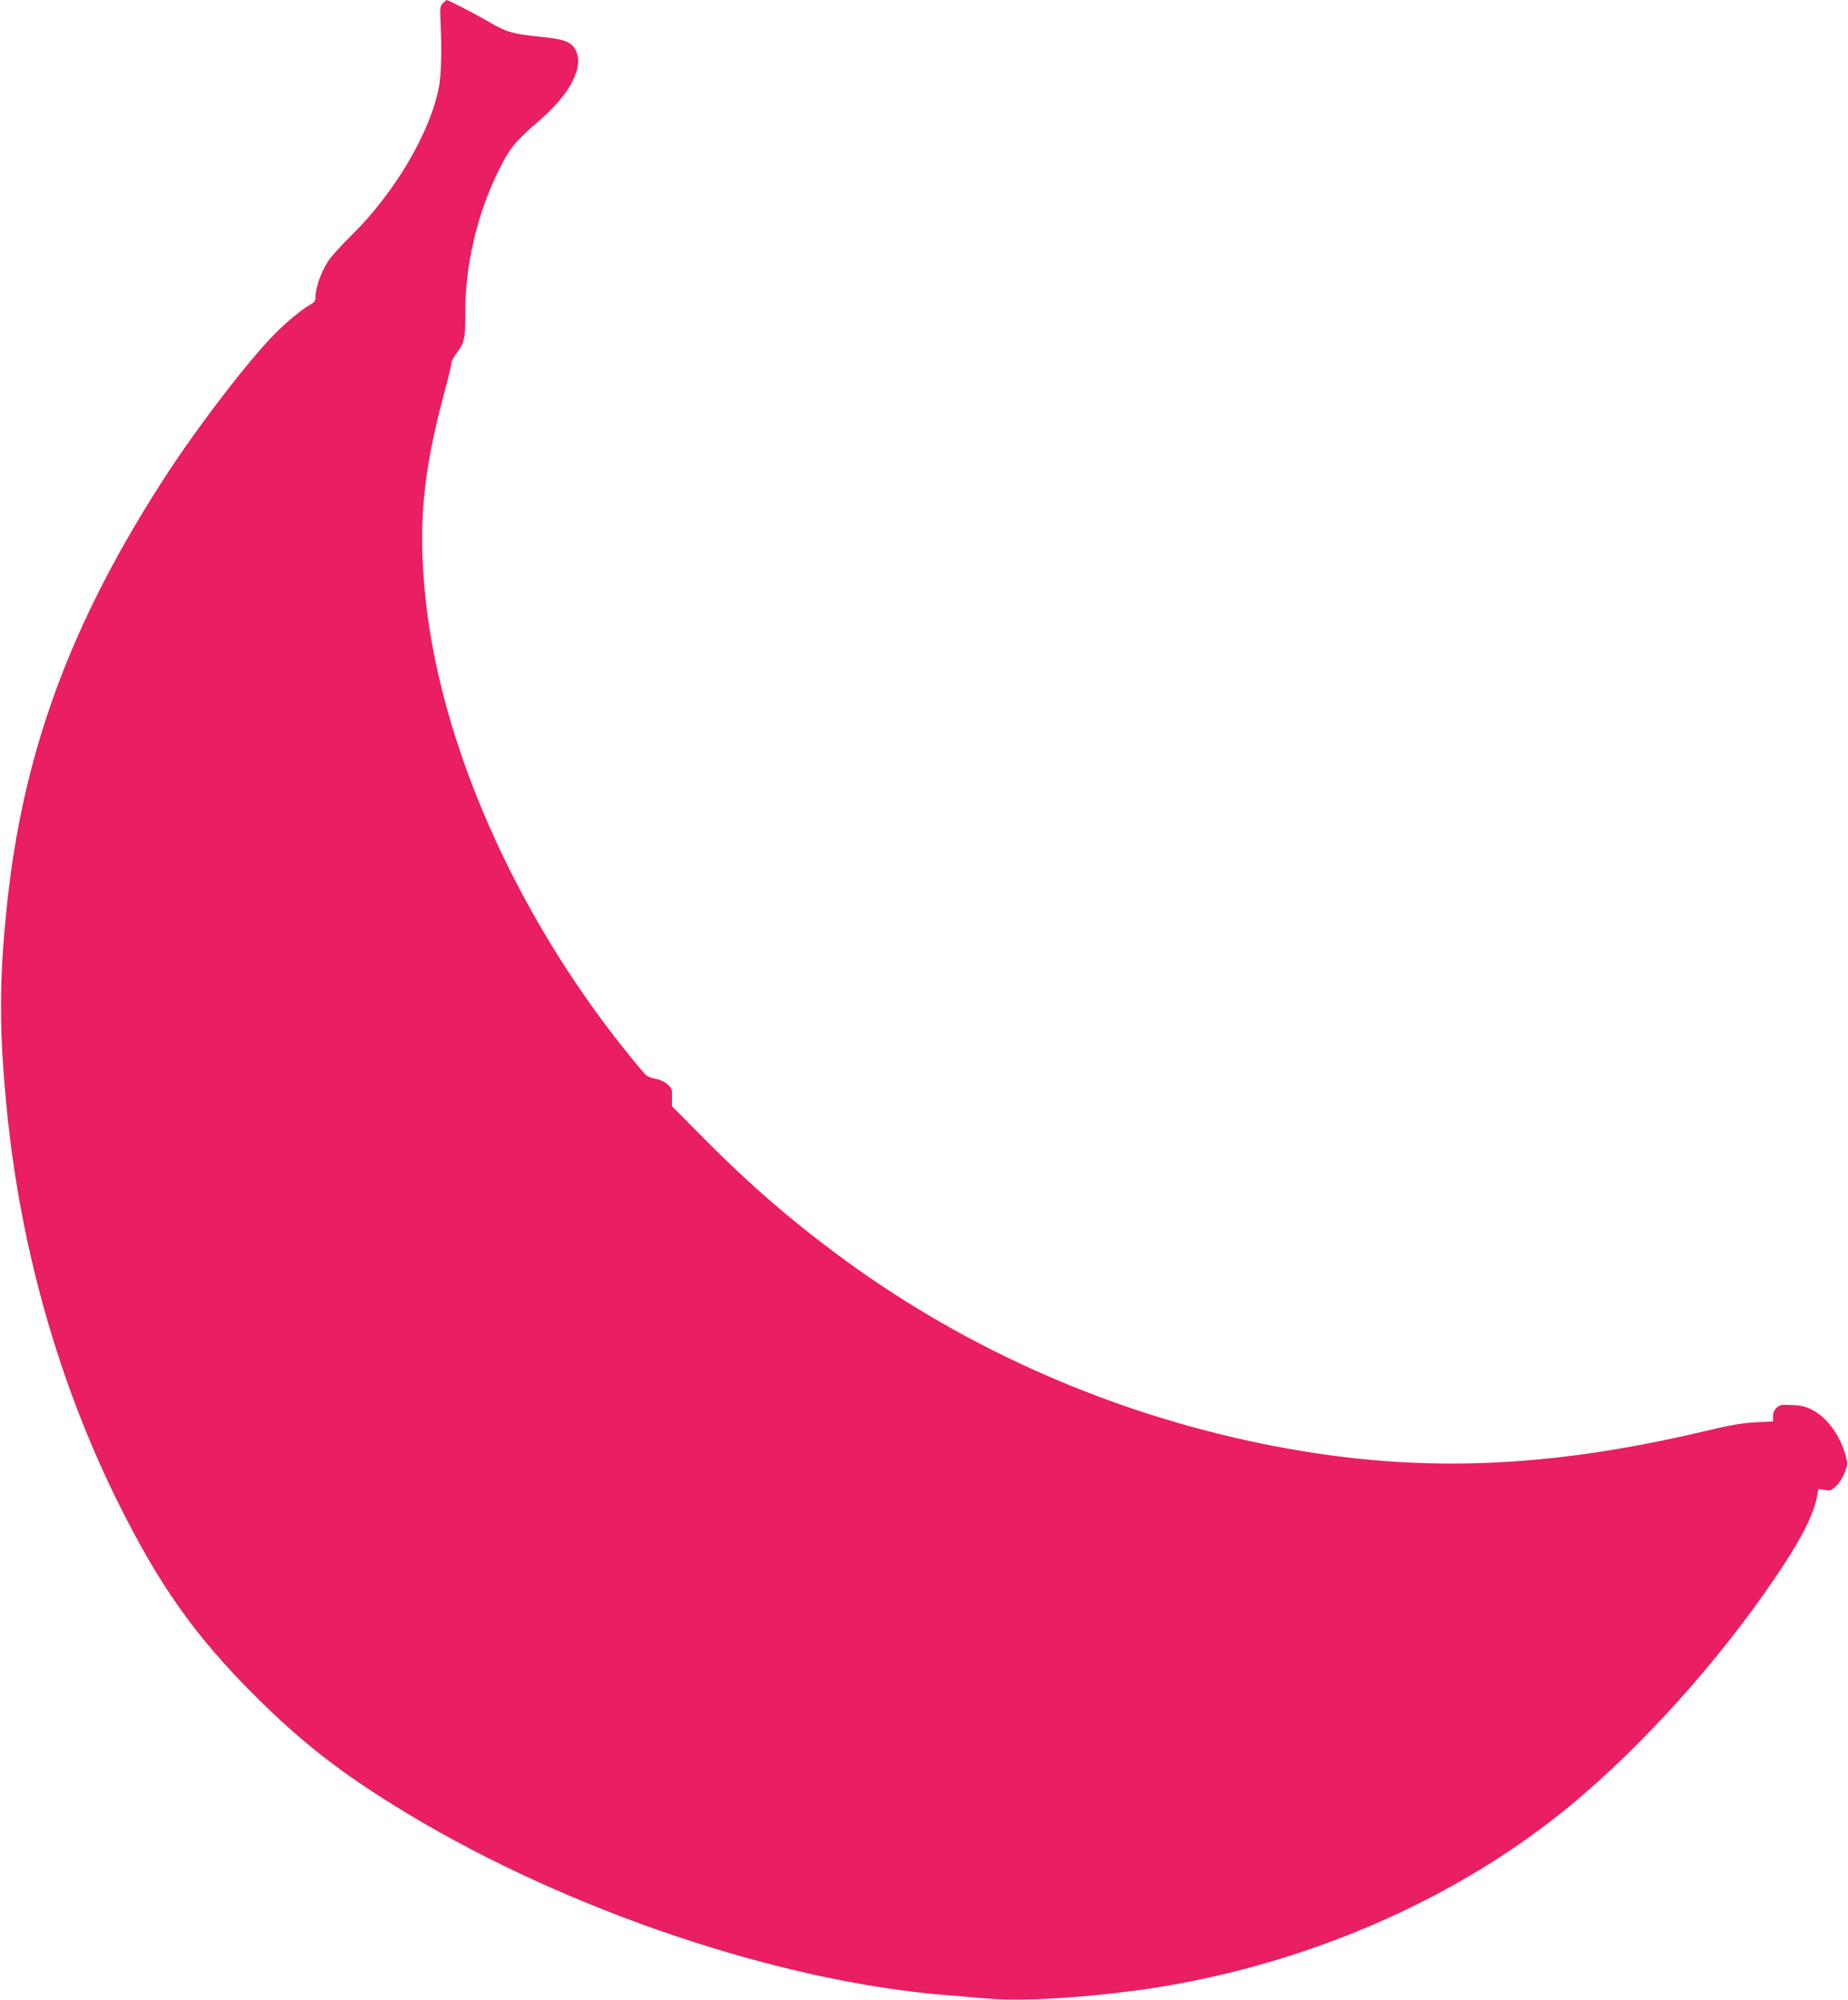 <?xml version="1.0" standalone="no"?>
<!DOCTYPE svg PUBLIC "-//W3C//DTD SVG 20010904//EN"
 "http://www.w3.org/TR/2001/REC-SVG-20010904/DTD/svg10.dtd">
<svg version="1.0" xmlns="http://www.w3.org/2000/svg"
 width="1183pt" height="1280pt" viewBox="0 0 1183 1280"
 preserveAspectRatio="xMidYMid meet">
<g transform="translate(0,1280) scale(0.1,-0.1)"
fill="#e91e63" stroke="none">
<path d="M2834 12779 c-17 -19 -18 -33 -14 -123 8 -170 5 -337 -10 -411 -55
-293 -285 -681 -562 -953 -61 -59 -128 -134 -149 -166 -42 -64 -79 -167 -79
-223 0 -28 -6 -37 -31 -51 -61 -33 -175 -129 -258 -218 -187 -199 -502 -615
-702 -929 -582 -909 -881 -1724 -983 -2685 -53 -494 -53 -821 0 -1345 89 -876
332 -1729 709 -2490 262 -527 489 -849 865 -1226 316 -317 581 -522 1005 -776
1026 -616 2375 -1068 3435 -1152 74 -6 194 -16 266 -22 248 -22 741 14 1139
81 972 166 1895 579 2600 1165 455 378 938 916 1297 1445 161 237 243 394 268
514 l11 56 40 -6 c36 -6 44 -3 75 27 19 18 43 57 54 87 19 51 19 56 4 110 -37
131 -123 246 -219 292 -36 18 -71 26 -125 28 -65 3 -78 1 -97 -18 -15 -13 -23
-32 -23 -54 l0 -33 -112 -6 c-86 -4 -163 -18 -323 -56 -1090 -258 -1962 -275
-2951 -56 -948 211 -1842 618 -2609 1190 -313 233 -560 448 -852 742 l-202
204 1 56 c1 51 -1 58 -29 83 -18 17 -49 31 -74 35 -24 4 -53 15 -63 24 -11 9
-71 81 -135 161 -701 875 -1175 1946 -1276 2880 -50 468 -20 806 115 1311 28
102 50 195 50 206 0 11 15 40 34 64 49 64 56 96 55 274 0 293 76 615 211 890
70 143 110 193 253 315 211 179 303 360 237 468 -29 47 -74 62 -230 78 -165
16 -212 30 -315 91 -81 48 -265 143 -276 143 -3 0 -14 -10 -25 -21z"/>
</g>
</svg>

